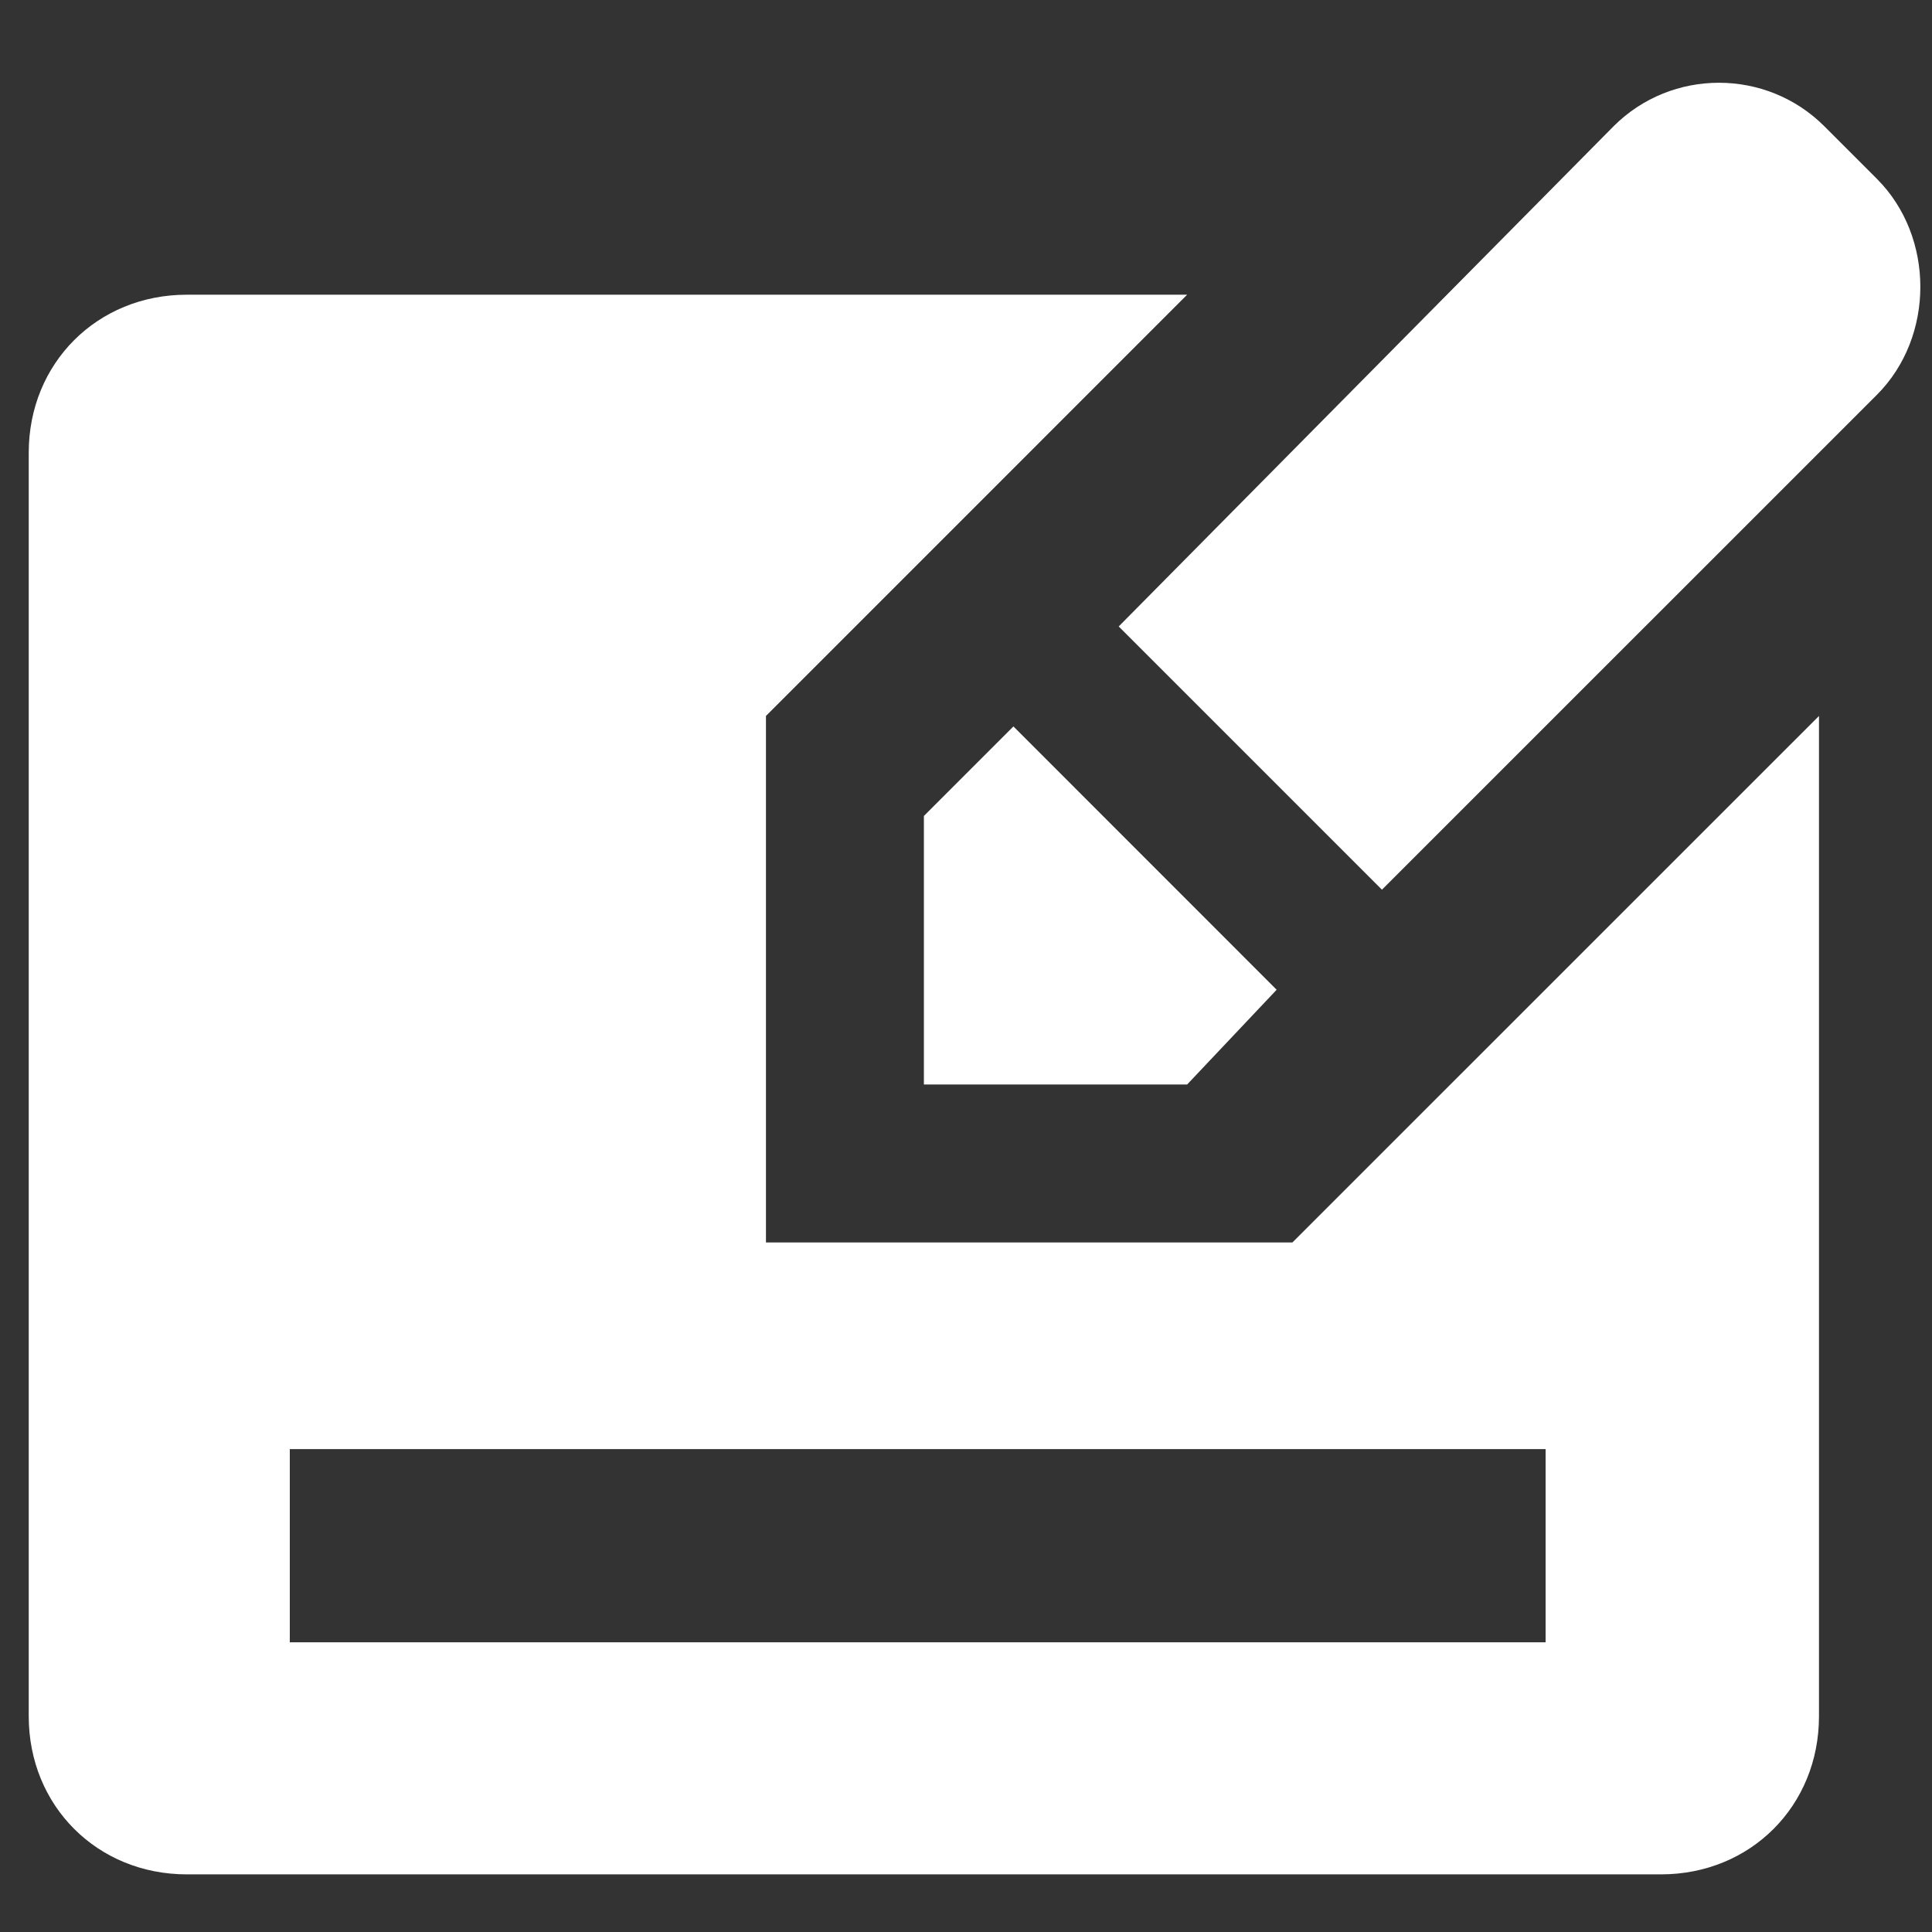<svg width="24" height="24" viewBox="0 0 24 24" fill="none" xmlns="http://www.w3.org/2000/svg">
<rect x="0" y="0" width="24" height="24" fill="#333333" stroke="none"/>
<path fill-rule="evenodd" clip-rule="evenodd" d="M17.167 11.052L23.316 4.904C24.035 4.184 24.035 2.942 23.316 2.222L22.662 1.568C21.942 0.848 20.765 0.848 20.045 1.568L13.897 7.782L17.167 11.052ZM11.477 13.472H14.747L15.859 12.295L12.589 9.024L11.477 10.136V13.472ZM16.055 15.434H9.515L9.515 8.894L14.747 3.661H2.32C1.208 3.661 0.357 4.511 0.357 5.623V21.321C0.357 22.433 1.208 23.284 2.32 23.284H20.634C21.746 23.284 22.596 22.433 22.596 21.321V8.894L16.055 15.434ZM19.2 18.001H3.6V20.401H19.2V18.001Z" fill="white"/>
</svg>
